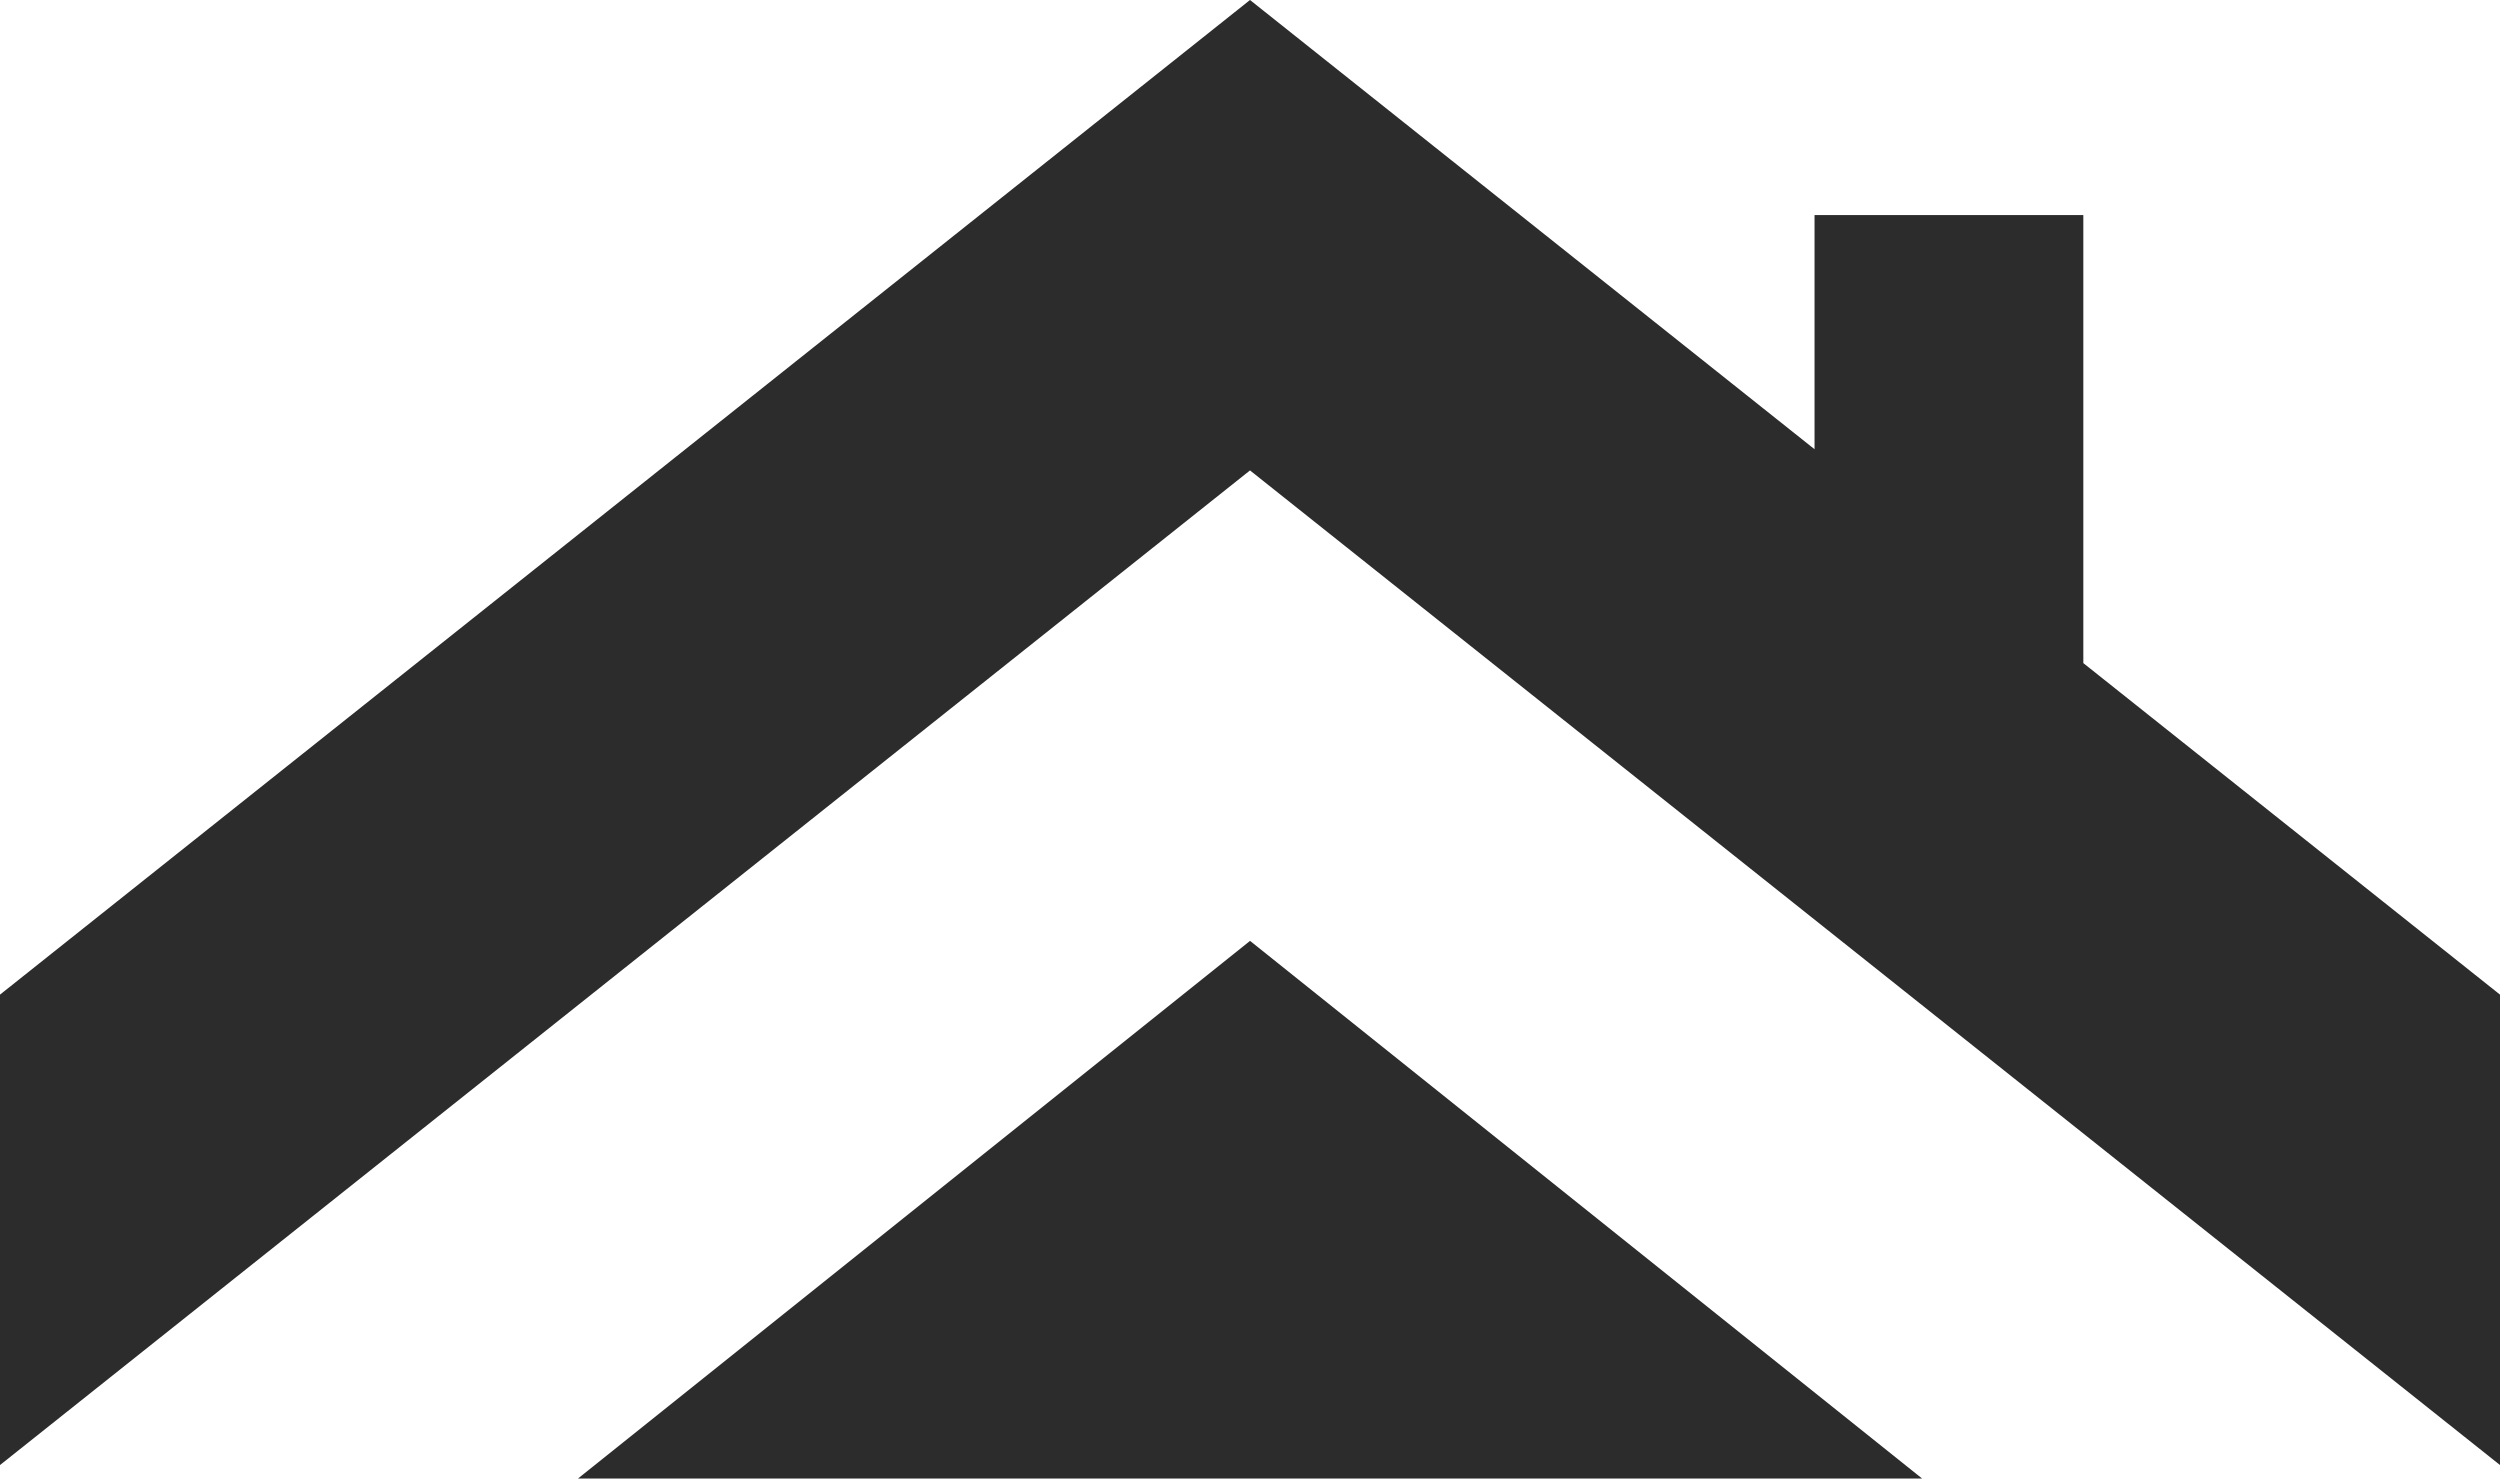 <?xml version="1.0" encoding="UTF-8"?> <svg xmlns="http://www.w3.org/2000/svg" width="54" height="32" viewBox="0 0 54 32" fill="none"><path fill-rule="evenodd" clip-rule="evenodd" d="M0 21.484L27 0L39.194 9.703V4.645H45V14.323L54 21.484V31.645L27 10.161L0 31.645V21.484ZM27.001 20.323L12.485 31.936H41.517L27.001 20.323Z" fill="#2C2C2C"></path></svg> 